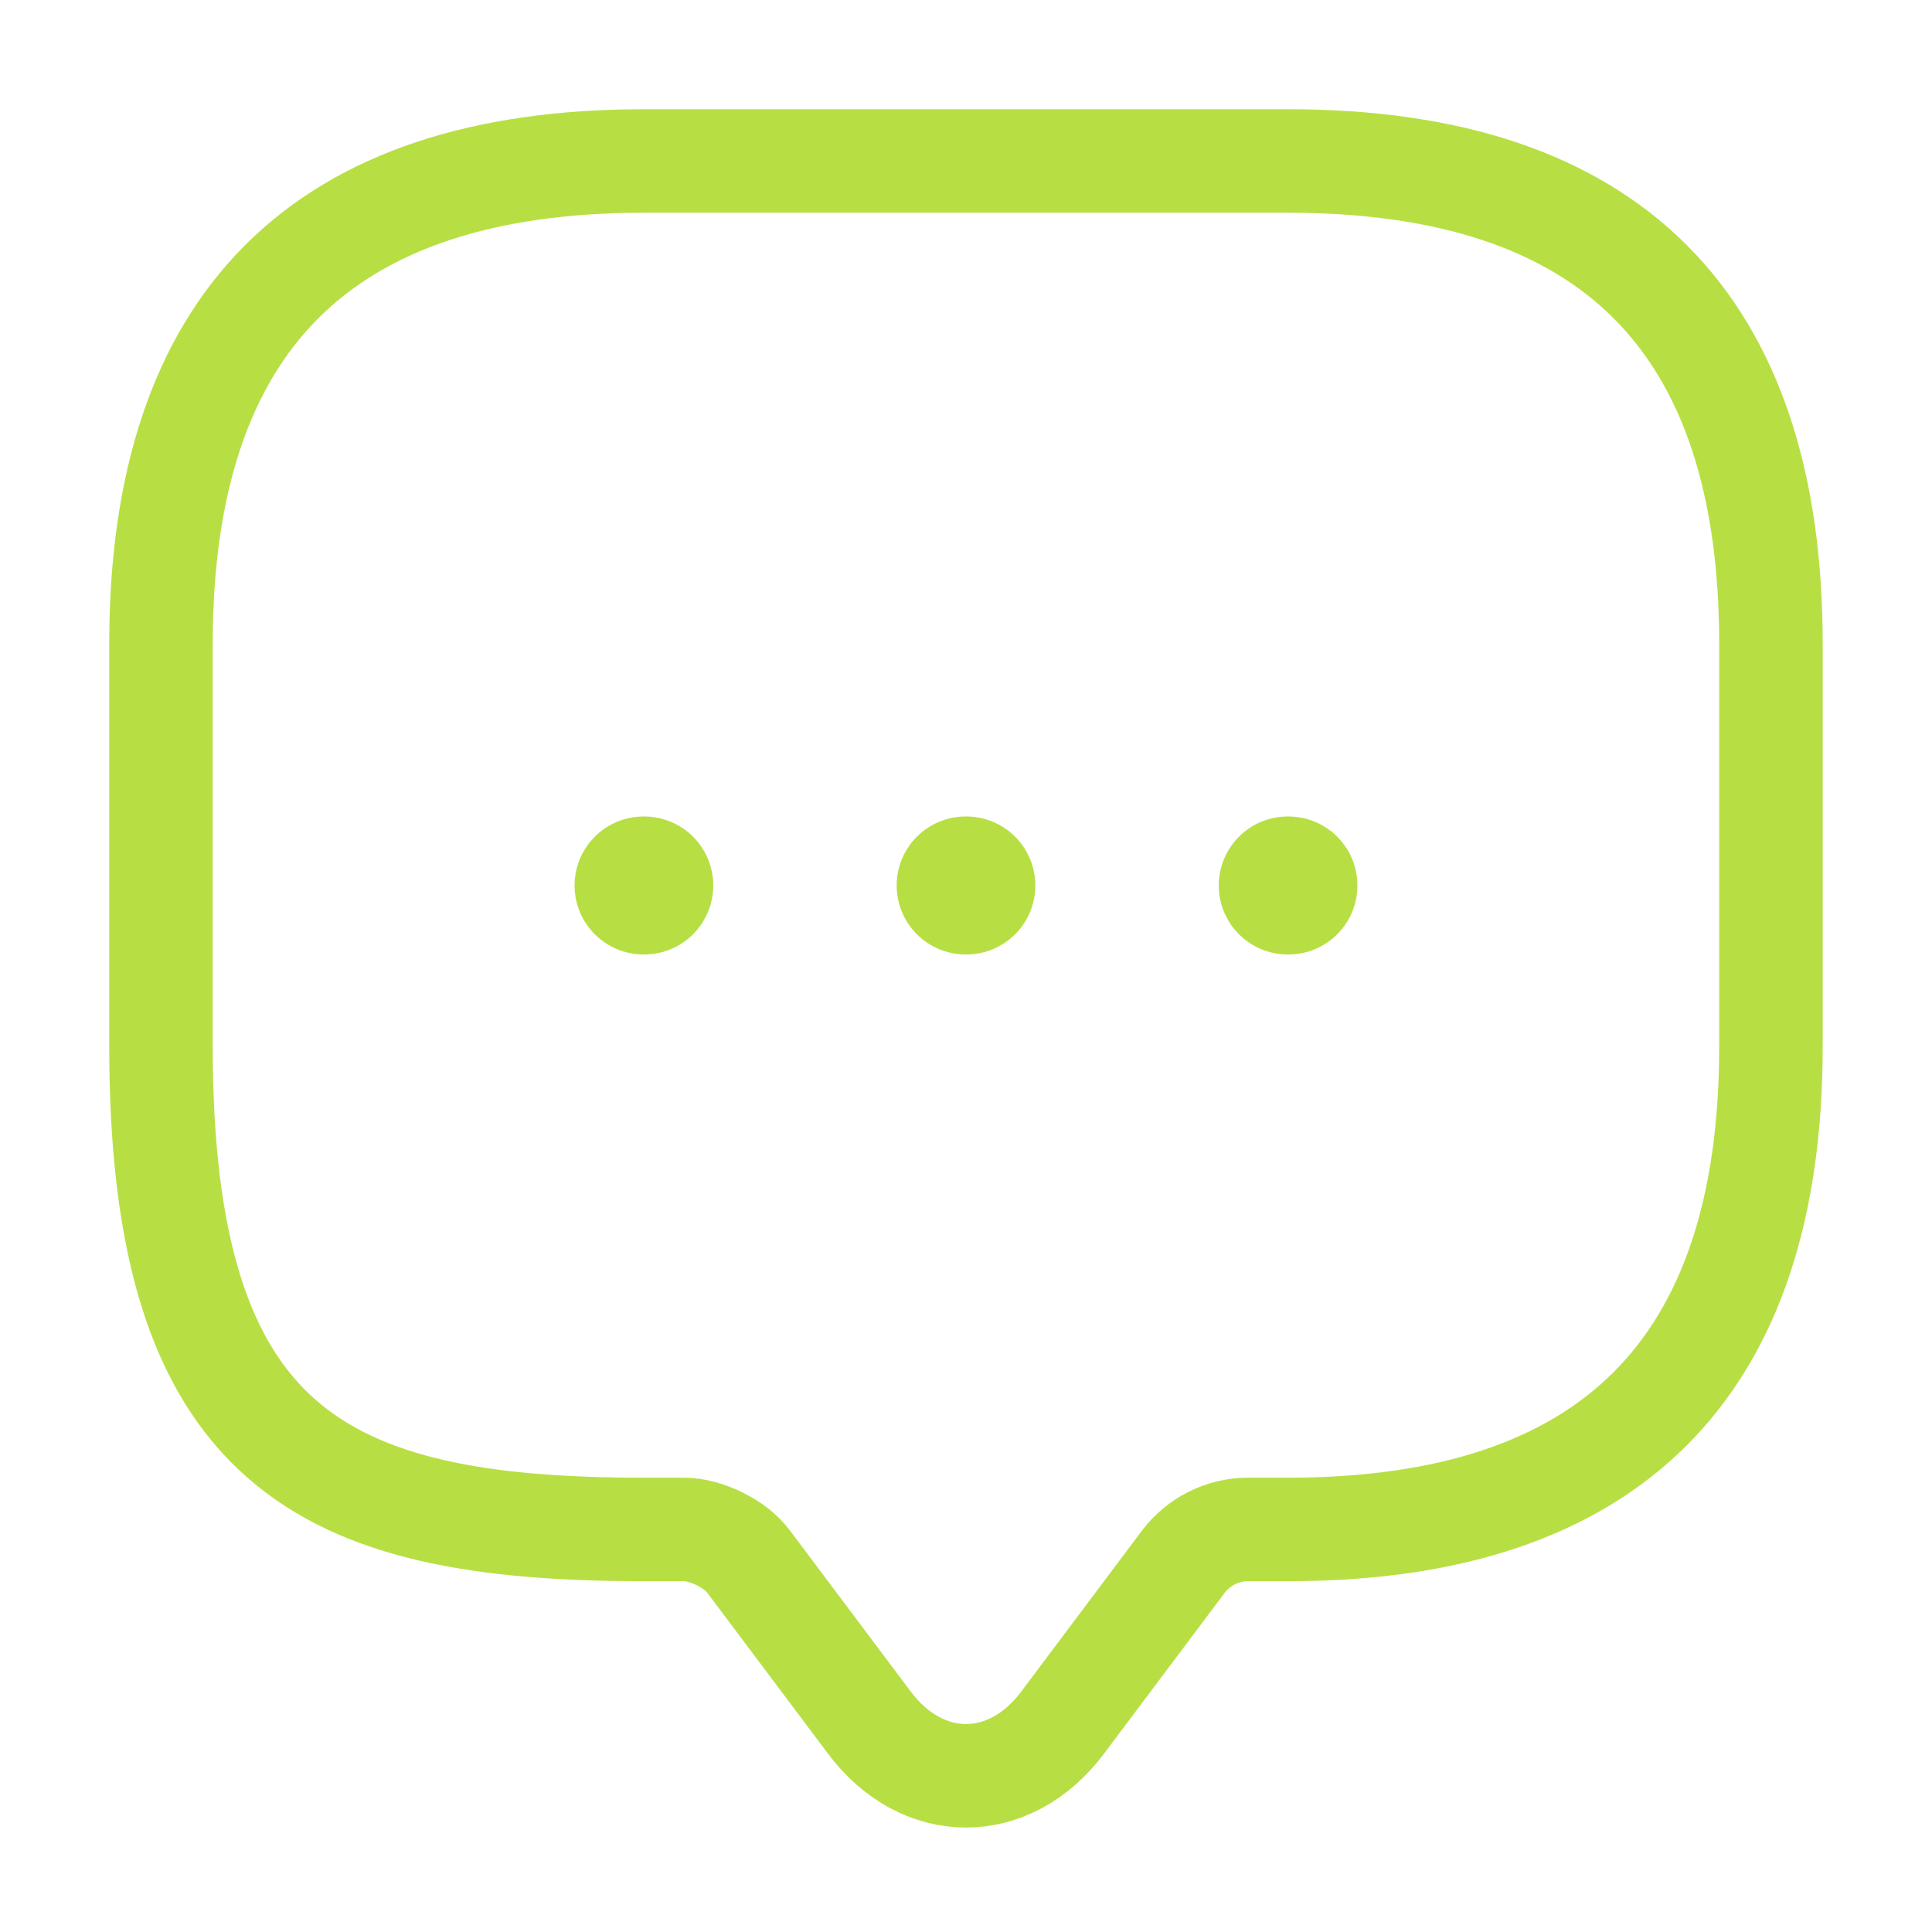 <svg width="28" height="28" viewBox="0 0 28 28" fill="none" xmlns="http://www.w3.org/2000/svg">
<path d="M9.916 22.166H9.333C4.666 22.166 2.333 21 2.333 15.166V9.333C2.333 4.666 4.666 2.333 9.333 2.333H18.666C23.333 2.333 25.666 4.666 25.666 9.333V15.166C25.666 19.833 23.333 22.166 18.666 22.166H18.083C17.721 22.166 17.371 22.341 17.15 22.633L15.4 24.966C14.63 25.993 13.37 25.993 12.6 24.966L10.85 22.633C10.663 22.376 10.231 22.166 9.916 22.166Z" stroke="#B7DF44" stroke-width="1.5" stroke-miterlimit="10" stroke-linecap="round" stroke-linejoin="round"/>
<path d="M18.663 12.833H18.673" stroke="#B7DF44" stroke-width="2" stroke-linecap="round" stroke-linejoin="round"/>
<path d="M13.995 12.833H14.005" stroke="#B7DF44" stroke-width="2" stroke-linecap="round" stroke-linejoin="round"/>
<path d="M9.327 12.833H9.337" stroke="#B7DF44" stroke-width="2" stroke-linecap="round" stroke-linejoin="round"/>
</svg>
